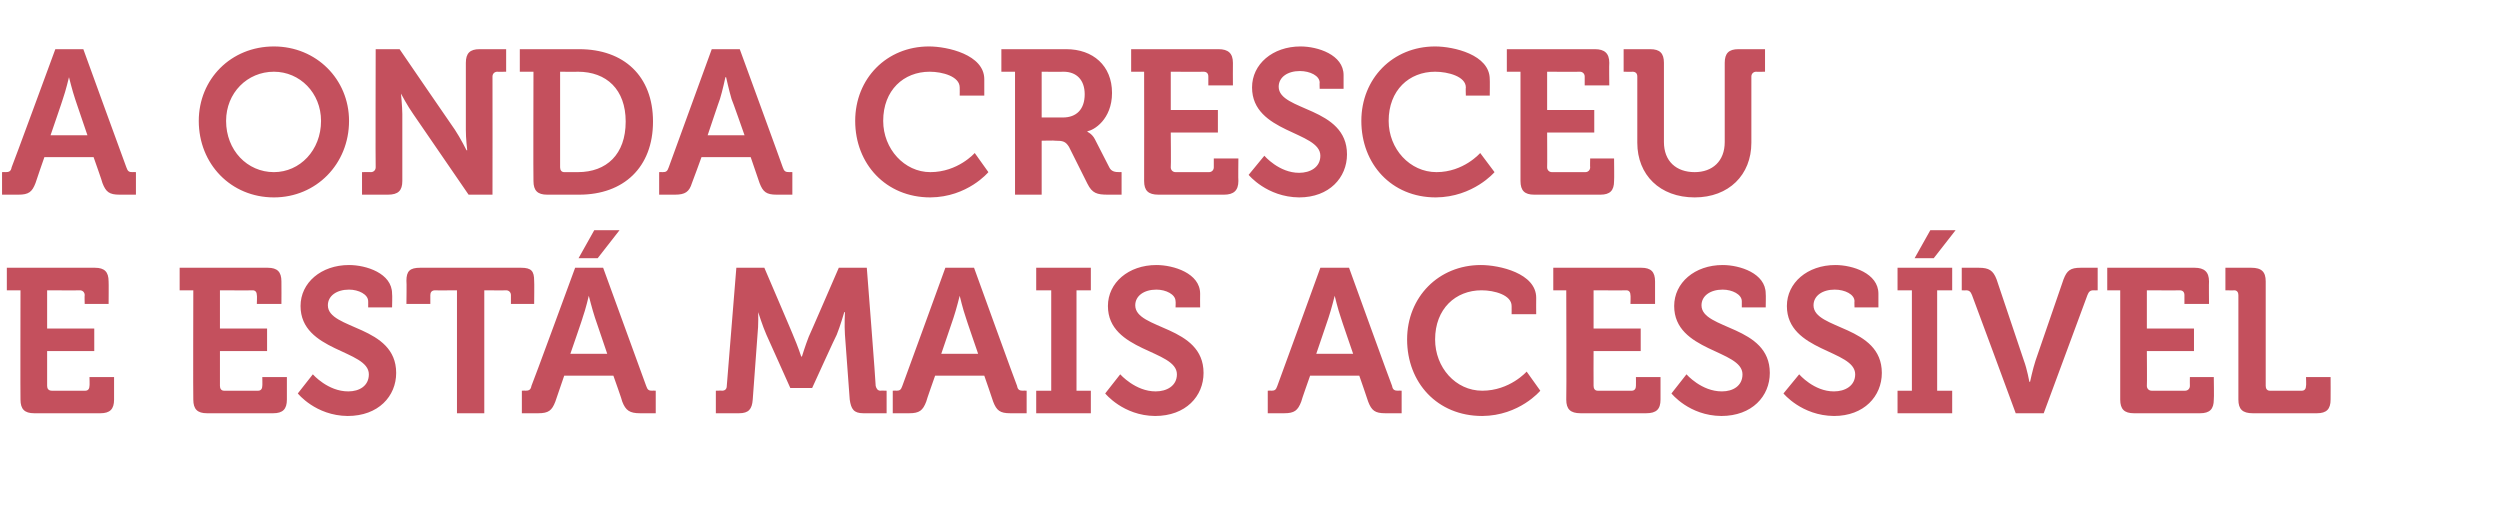 <?xml version="1.0" standalone="no"?>
<!DOCTYPE svg PUBLIC "-//W3C//DTD SVG 1.1//EN" "http://www.w3.org/Graphics/SVG/1.1/DTD/svg11.dtd">
<svg xmlns="http://www.w3.org/2000/svg" version="1.1" width="366px" height="75.5px" viewBox="0 -6 366 75.5" style="top:-6px">
  <desc>A ONDA cresceu e est mais acess vel</desc>
  <defs/>
  <g id="Polygon160634">
    <path d="M 3 36.5 L 1 36.5 L 1 33.2 C 1 33.2 13.89 33.2 13.9 33.2 C 15.3 33.2 15.9 33.8 15.9 35.2 C 15.93 35.24 15.9 38.5 15.9 38.5 L 12.4 38.5 C 12.4 38.5 12.36 37.19 12.4 37.2 C 12.4 36.8 12.1 36.5 11.7 36.5 C 11.7 36.53 6.9 36.5 6.9 36.5 L 6.9 42.1 L 13.8 42.1 L 13.8 45.4 L 6.9 45.4 C 6.9 45.4 6.9 50.51 6.9 50.5 C 6.9 50.9 7.1 51.2 7.6 51.2 C 7.6 51.2 12.5 51.2 12.5 51.2 C 12.9 51.2 13.1 50.9 13.1 50.5 C 13.14 50.51 13.1 49.2 13.1 49.2 L 16.7 49.2 C 16.7 49.2 16.71 52.46 16.7 52.5 C 16.7 53.9 16.1 54.5 14.7 54.5 C 14.7 54.5 5 54.5 5 54.5 C 3.6 54.5 3 53.9 3 52.5 C 2.97 52.46 3 36.5 3 36.5 Z M 28.3 36.5 L 26.3 36.5 L 26.3 33.2 C 26.3 33.2 39.18 33.2 39.2 33.2 C 40.6 33.2 41.2 33.8 41.2 35.2 C 41.22 35.24 41.2 38.5 41.2 38.5 L 37.6 38.5 C 37.6 38.5 37.65 37.19 37.6 37.2 C 37.6 36.8 37.4 36.5 37 36.5 C 36.99 36.53 32.2 36.5 32.2 36.5 L 32.2 42.1 L 39.1 42.1 L 39.1 45.4 L 32.2 45.4 C 32.2 45.4 32.19 50.51 32.2 50.5 C 32.2 50.9 32.4 51.2 32.8 51.2 C 32.8 51.2 37.8 51.2 37.8 51.2 C 38.2 51.2 38.4 50.9 38.4 50.5 C 38.43 50.51 38.4 49.2 38.4 49.2 L 42 49.2 C 42 49.2 42 52.46 42 52.5 C 42 53.9 41.4 54.5 40 54.5 C 40 54.5 30.3 54.5 30.3 54.5 C 28.9 54.5 28.3 53.9 28.3 52.5 C 28.26 52.46 28.3 36.5 28.3 36.5 Z M 45.8 48.8 C 45.8 48.8 48 51.32 51 51.3 C 52.6 51.3 54 50.5 54 48.8 C 54 45.2 44 45.5 44 38.8 C 44 35.4 47 32.8 51.1 32.8 C 53.6 32.8 57.4 34 57.4 37 C 57.45 37.04 57.4 39 57.4 39 L 53.9 39 C 53.9 39 53.91 38.06 53.9 38.1 C 53.9 37.1 52.5 36.4 51.1 36.4 C 49.3 36.4 48 37.3 48 38.7 C 48 42.3 58 41.6 58 48.6 C 58 52 55.4 54.9 50.9 54.9 C 46.2 54.86 43.6 51.6 43.6 51.6 L 45.8 48.8 Z M 66.9 36.5 C 66.9 36.5 63.66 36.53 63.7 36.5 C 63.2 36.5 63 36.8 63 37.2 C 63 37.19 63 38.5 63 38.5 L 59.5 38.5 C 59.5 38.5 59.55 35.12 59.5 35.1 C 59.5 33.7 60 33.2 61.5 33.2 C 61.5 33.2 76.3 33.2 76.3 33.2 C 77.8 33.2 78.2 33.7 78.2 35.1 C 78.24 35.12 78.2 38.5 78.2 38.5 L 74.8 38.5 C 74.8 38.5 74.79 37.19 74.8 37.2 C 74.8 36.8 74.5 36.5 74.1 36.5 C 74.13 36.53 70.9 36.5 70.9 36.5 L 70.9 54.5 L 66.9 54.5 L 66.9 36.5 Z M 76.4 51.2 C 76.4 51.2 76.92 51.17 76.9 51.2 C 77.4 51.2 77.7 51.1 77.8 50.5 C 77.85 50.51 84.2 33.2 84.2 33.2 L 88.3 33.2 C 88.3 33.2 94.59 50.51 94.6 50.5 C 94.8 51.1 95 51.2 95.5 51.2 C 95.52 51.17 96 51.2 96 51.2 L 96 54.5 C 96 54.5 93.66 54.5 93.7 54.5 C 92.2 54.5 91.6 54.1 91.1 52.8 C 91.14 52.76 89.8 49 89.8 49 L 82.6 49 C 82.6 49 81.3 52.76 81.3 52.8 C 80.8 54.1 80.3 54.5 78.8 54.5 C 78.81 54.5 76.4 54.5 76.4 54.5 L 76.4 51.2 Z M 88.9 45.8 C 88.9 45.8 87.09 40.46 87.1 40.5 C 86.7 39.29 86.2 37.3 86.2 37.3 L 86.2 37.3 C 86.2 37.3 85.74 39.29 85.3 40.5 C 85.35 40.46 83.5 45.8 83.5 45.8 L 88.9 45.8 Z M 87 27.7 L 90.7 27.7 L 87.5 31.8 L 84.7 31.8 L 87 27.7 Z M 104.8 51.2 C 104.8 51.2 105.75 51.17 105.7 51.2 C 106.2 51.2 106.4 50.9 106.4 50.5 C 106.41 50.51 107.8 33.2 107.8 33.2 L 111.9 33.2 C 111.9 33.2 116.25 43.34 116.2 43.3 C 116.76 44.57 117.3 46.2 117.3 46.2 L 117.4 46.2 C 117.4 46.2 117.9 44.57 118.4 43.3 C 118.41 43.34 122.8 33.2 122.8 33.2 L 126.9 33.2 C 126.9 33.2 128.25 50.51 128.2 50.5 C 128.3 50.9 128.5 51.2 128.9 51.2 C 128.91 51.17 129.8 51.2 129.8 51.2 L 129.8 54.5 C 129.8 54.5 126.45 54.5 126.4 54.5 C 125 54.5 124.6 53.9 124.4 52.5 C 124.4 52.5 123.7 43 123.7 43 C 123.6 41.57 123.7 39.7 123.7 39.7 L 123.6 39.7 C 123.6 39.7 123 41.78 122.5 43 C 122.46 42.98 118.9 50.8 118.9 50.8 L 115.7 50.8 C 115.7 50.8 112.2 42.98 112.2 43 C 111.66 41.78 111 39.7 111 39.7 L 111 39.7 C 111 39.7 111.06 41.57 110.9 43 C 110.9 43 110.2 52.5 110.2 52.5 C 110.1 53.9 109.6 54.5 108.2 54.5 C 108.21 54.5 104.8 54.5 104.8 54.5 L 104.8 51.2 Z M 130.7 51.2 C 130.7 51.2 131.19 51.17 131.2 51.2 C 131.7 51.2 131.9 51.1 132.1 50.5 C 132.12 50.51 138.4 33.2 138.4 33.2 L 142.6 33.2 C 142.6 33.2 148.86 50.51 148.9 50.5 C 149 51.1 149.3 51.2 149.8 51.2 C 149.79 51.17 150.3 51.2 150.3 51.2 L 150.3 54.5 C 150.3 54.5 147.93 54.5 147.9 54.5 C 146.4 54.5 145.9 54.1 145.4 52.8 C 145.41 52.76 144.1 49 144.1 49 L 136.9 49 C 136.9 49 135.57 52.76 135.6 52.8 C 135.1 54.1 134.6 54.5 133.1 54.5 C 133.08 54.5 130.7 54.5 130.7 54.5 L 130.7 51.2 Z M 143.2 45.8 C 143.2 45.8 141.36 40.46 141.4 40.5 C 140.97 39.29 140.5 37.3 140.5 37.3 L 140.5 37.3 C 140.5 37.3 140.01 39.29 139.6 40.5 C 139.62 40.46 137.8 45.8 137.8 45.8 L 143.2 45.8 Z M 151.7 51.2 L 153.9 51.2 L 153.9 36.5 L 151.7 36.5 L 151.7 33.2 L 159.7 33.2 L 159.7 36.5 L 157.6 36.5 L 157.6 51.2 L 159.7 51.2 L 159.7 54.5 L 151.7 54.5 L 151.7 51.2 Z M 164 48.8 C 164 48.8 166.23 51.32 169.2 51.3 C 170.8 51.3 172.3 50.5 172.3 48.8 C 172.3 45.2 162.2 45.5 162.2 38.8 C 162.2 35.4 165.2 32.8 169.3 32.8 C 171.8 32.8 175.7 34 175.7 37 C 175.68 37.04 175.7 39 175.7 39 L 172.1 39 C 172.1 39 172.14 38.06 172.1 38.1 C 172.1 37.1 170.7 36.4 169.3 36.4 C 167.5 36.4 166.2 37.3 166.2 38.7 C 166.2 42.3 176.2 41.6 176.2 48.6 C 176.2 52 173.6 54.9 169.1 54.9 C 164.43 54.86 161.8 51.6 161.8 51.6 L 164 48.8 Z M 185.6 51.2 C 185.6 51.2 186.09 51.17 186.1 51.2 C 186.6 51.2 186.8 51.1 187 50.5 C 187.02 50.51 193.3 33.2 193.3 33.2 L 197.5 33.2 C 197.5 33.2 203.76 50.51 203.8 50.5 C 203.9 51.1 204.2 51.2 204.7 51.2 C 204.69 51.17 205.2 51.2 205.2 51.2 L 205.2 54.5 C 205.2 54.5 202.83 54.5 202.8 54.5 C 201.3 54.5 200.8 54.1 200.3 52.8 C 200.31 52.76 199 49 199 49 L 191.8 49 C 191.8 49 190.47 52.76 190.5 52.8 C 190 54.1 189.5 54.5 188 54.5 C 187.98 54.5 185.6 54.5 185.6 54.5 L 185.6 51.2 Z M 198.1 45.8 C 198.1 45.8 196.26 40.46 196.3 40.5 C 195.87 39.29 195.4 37.3 195.4 37.3 L 195.4 37.3 C 195.4 37.3 194.91 39.29 194.5 40.5 C 194.52 40.46 192.7 45.8 192.7 45.8 L 198.1 45.8 Z M 216.8 32.8 C 219.5 32.8 224.9 34 224.9 37.6 C 224.88 37.61 224.9 40 224.9 40 L 221.3 40 C 221.3 40 221.31 38.78 221.3 38.8 C 221.3 37.2 218.8 36.5 216.9 36.5 C 213.1 36.5 210.1 39.2 210.1 43.7 C 210.1 47.8 213.1 51.2 217 51.2 C 221.04 51.2 223.5 48.4 223.5 48.4 L 225.5 51.2 C 225.5 51.2 222.45 54.86 217 54.9 C 210.4 54.9 206 50 206 43.7 C 206 37.5 210.6 32.8 216.8 32.8 Z M 229.3 36.5 L 227.4 36.5 L 227.4 33.2 C 227.4 33.2 240.27 33.2 240.3 33.2 C 241.7 33.2 242.3 33.8 242.3 35.2 C 242.31 35.24 242.3 38.5 242.3 38.5 L 238.7 38.5 C 238.7 38.5 238.74 37.19 238.7 37.2 C 238.7 36.8 238.5 36.5 238.1 36.5 C 238.08 36.53 233.3 36.5 233.3 36.5 L 233.3 42.1 L 240.2 42.1 L 240.2 45.4 L 233.3 45.4 C 233.3 45.4 233.28 50.51 233.3 50.5 C 233.3 50.9 233.5 51.2 233.9 51.2 C 233.9 51.2 238.9 51.2 238.9 51.2 C 239.3 51.2 239.5 50.9 239.5 50.5 C 239.52 50.51 239.5 49.2 239.5 49.2 L 243.1 49.2 C 243.1 49.2 243.09 52.46 243.1 52.5 C 243.1 53.9 242.5 54.5 241 54.5 C 241 54.5 231.4 54.5 231.4 54.5 C 229.9 54.5 229.3 53.9 229.3 52.5 C 229.35 52.46 229.3 36.5 229.3 36.5 Z M 246.9 48.8 C 246.9 48.8 249.09 51.32 252.1 51.3 C 253.7 51.3 255.1 50.5 255.1 48.8 C 255.1 45.2 245.1 45.5 245.1 38.8 C 245.1 35.4 248.1 32.8 252.2 32.8 C 254.7 32.8 258.5 34 258.5 37 C 258.54 37.04 258.5 39 258.5 39 L 255 39 C 255 39 255 38.06 255 38.1 C 255 37.1 253.6 36.4 252.2 36.4 C 250.4 36.4 249.1 37.3 249.1 38.7 C 249.1 42.3 259.1 41.6 259.1 48.6 C 259.1 52 256.5 54.9 252 54.9 C 247.29 54.86 244.7 51.6 244.7 51.6 L 246.9 48.8 Z M 263.4 48.8 C 263.4 48.8 265.56 51.32 268.5 51.3 C 270.1 51.3 271.6 50.5 271.6 48.8 C 271.6 45.2 261.6 45.5 261.6 38.8 C 261.6 35.4 264.6 32.8 268.7 32.8 C 271.2 32.8 275 34 275 37 C 275.01 37.04 275 39 275 39 L 271.5 39 C 271.5 39 271.47 38.06 271.5 38.1 C 271.5 37.1 270.1 36.4 268.6 36.4 C 266.8 36.4 265.5 37.3 265.5 38.7 C 265.5 42.3 275.5 41.6 275.5 48.6 C 275.5 52 272.9 54.9 268.5 54.9 C 263.76 54.86 261.1 51.6 261.1 51.6 L 263.4 48.8 Z M 277.8 51.2 L 279.9 51.2 L 279.9 36.5 L 277.8 36.5 L 277.8 33.2 L 285.8 33.2 L 285.8 36.5 L 283.6 36.5 L 283.6 51.2 L 285.8 51.2 L 285.8 54.5 L 277.8 54.5 L 277.8 51.2 Z M 282.6 27.7 L 286.3 27.7 L 283.1 31.8 L 280.3 31.8 L 282.6 27.7 Z M 288.7 37.2 C 288.5 36.7 288.3 36.5 287.8 36.5 C 287.79 36.53 287.2 36.5 287.2 36.5 L 287.2 33.2 C 287.2 33.2 289.74 33.2 289.7 33.2 C 291.2 33.2 291.8 33.6 292.3 34.9 C 292.3 34.9 296.3 46.8 296.3 46.8 C 296.76 48.02 297.1 49.9 297.1 49.9 L 297.2 49.9 C 297.2 49.9 297.6 48.02 298 46.8 C 298 46.8 302.1 34.9 302.1 34.9 C 302.6 33.6 303.1 33.2 304.6 33.2 C 304.59 33.2 307.1 33.2 307.1 33.2 L 307.1 36.5 C 307.1 36.5 306.54 36.53 306.5 36.5 C 306 36.5 305.8 36.7 305.6 37.2 C 305.61 37.19 299.2 54.5 299.2 54.5 L 295.1 54.5 C 295.1 54.5 288.72 37.19 288.7 37.2 Z M 310.4 36.5 L 308.5 36.5 L 308.5 33.2 C 308.5 33.2 321.33 33.2 321.3 33.2 C 322.7 33.2 323.4 33.8 323.4 35.2 C 323.37 35.24 323.4 38.5 323.4 38.5 L 319.8 38.5 C 319.8 38.5 319.8 37.19 319.8 37.2 C 319.8 36.8 319.6 36.5 319.1 36.5 C 319.14 36.53 314.3 36.5 314.3 36.5 L 314.3 42.1 L 321.2 42.1 L 321.2 45.4 L 314.3 45.4 C 314.3 45.4 314.34 50.51 314.3 50.5 C 314.3 50.9 314.6 51.2 315 51.2 C 315 51.2 319.9 51.2 319.9 51.2 C 320.3 51.2 320.6 50.9 320.6 50.5 C 320.58 50.51 320.6 49.2 320.6 49.2 L 324.1 49.2 C 324.1 49.2 324.15 52.46 324.1 52.5 C 324.1 53.9 323.5 54.5 322.1 54.5 C 322.1 54.5 312.4 54.5 312.4 54.5 C 311 54.5 310.4 53.9 310.4 52.5 C 310.41 52.46 310.4 36.5 310.4 36.5 Z M 327.7 37.2 C 327.7 36.8 327.5 36.5 327.1 36.5 C 327.09 36.53 325.8 36.5 325.8 36.5 L 325.8 33.2 C 325.8 33.2 329.64 33.2 329.6 33.2 C 331.1 33.2 331.7 33.8 331.7 35.2 C 331.7 35.2 331.7 50.5 331.7 50.5 C 331.7 50.9 331.9 51.2 332.3 51.2 C 332.3 51.2 337 51.2 337 51.2 C 337.4 51.2 337.6 50.9 337.6 50.5 C 337.65 50.51 337.6 49.2 337.6 49.2 L 341.2 49.2 C 341.2 49.2 341.22 52.46 341.2 52.5 C 341.2 53.9 340.6 54.5 339.2 54.5 C 339.2 54.5 329.8 54.5 329.8 54.5 C 328.3 54.5 327.7 53.9 327.7 52.5 C 327.7 52.5 327.7 37.2 327.7 37.2 Z " stroke="none" fill="#c4505d"/>
  </g>
  <g id="Polygon160633">
    <path d="M 0.3 19.2 C 0.3 19.2 0.81 19.17 0.8 19.2 C 1.3 19.2 1.6 19.1 1.7 18.5 C 1.74 18.51 8.1 1.2 8.1 1.2 L 12.2 1.2 C 12.2 1.2 18.48 18.51 18.5 18.5 C 18.7 19.1 18.9 19.2 19.4 19.2 C 19.41 19.17 19.9 19.2 19.9 19.2 L 19.9 22.5 C 19.9 22.5 17.55 22.5 17.5 22.5 C 16 22.5 15.5 22.1 15 20.8 C 15.03 20.76 13.7 17 13.7 17 L 6.5 17 C 6.5 17 5.19 20.76 5.2 20.8 C 4.7 22.1 4.2 22.5 2.7 22.5 C 2.7 22.5 0.3 22.5 0.3 22.5 L 0.3 19.2 Z M 12.8 13.8 C 12.8 13.8 10.98 8.46 11 8.5 C 10.59 7.29 10.1 5.3 10.1 5.3 L 10.1 5.3 C 10.1 5.3 9.63 7.29 9.2 8.5 C 9.24 8.46 7.4 13.8 7.4 13.8 L 12.8 13.8 Z M 40.1 0.8 C 46.3 0.8 51.1 5.6 51.1 11.7 C 51.1 18 46.3 22.9 40.1 22.9 C 33.8 22.9 29.1 18 29.1 11.7 C 29.1 5.6 33.8 0.8 40.1 0.8 Z M 40.1 19.2 C 43.9 19.2 47 16 47 11.7 C 47 7.6 43.9 4.5 40.1 4.5 C 36.2 4.5 33.1 7.6 33.1 11.7 C 33.1 16 36.2 19.2 40.1 19.2 Z M 53 19.2 C 53 19.2 54.3 19.17 54.3 19.2 C 54.7 19.2 55 18.9 55 18.5 C 54.96 18.51 55 1.2 55 1.2 L 58.5 1.2 C 58.5 1.2 66.57 12.99 66.6 13 C 67.41 14.22 68.3 16 68.3 16 L 68.4 16 C 68.4 16 68.19 14.22 68.2 13 C 68.2 13 68.2 3.2 68.2 3.2 C 68.2 1.8 68.8 1.2 70.2 1.2 C 70.23 1.2 74.1 1.2 74.1 1.2 L 74.1 4.5 C 74.1 4.5 72.78 4.53 72.8 4.5 C 72.4 4.5 72.1 4.8 72.1 5.2 C 72.12 5.19 72.1 22.5 72.1 22.5 L 68.6 22.5 C 68.6 22.5 60.51 10.74 60.5 10.7 C 59.67 9.54 58.7 7.7 58.7 7.7 L 58.7 7.7 C 58.7 7.7 58.89 9.51 58.9 10.7 C 58.9 10.7 58.9 20.5 58.9 20.5 C 58.9 21.9 58.3 22.5 56.8 22.5 C 56.85 22.5 53 22.5 53 22.5 L 53 19.2 Z M 78.1 4.5 L 76.1 4.5 L 76.1 1.2 C 76.1 1.2 84.78 1.2 84.8 1.2 C 91.3 1.2 95.6 5.1 95.6 11.8 C 95.6 18.5 91.3 22.5 84.8 22.5 C 84.8 22.5 80.1 22.5 80.1 22.5 C 78.7 22.5 78.1 21.9 78.1 20.5 C 78.06 20.46 78.1 4.5 78.1 4.5 Z M 82.6 19.2 C 82.6 19.2 84.6 19.2 84.6 19.2 C 88.8 19.2 91.6 16.6 91.6 11.8 C 91.6 7.1 88.8 4.5 84.6 4.5 C 84.57 4.53 82 4.5 82 4.5 C 82 4.5 81.99 18.51 82 18.5 C 82 18.9 82.2 19.2 82.6 19.2 Z M 96.5 19.2 C 96.5 19.2 96.96 19.17 97 19.2 C 97.5 19.2 97.7 19.1 97.9 18.5 C 97.89 18.51 104.2 1.2 104.2 1.2 L 108.3 1.2 C 108.3 1.2 114.63 18.51 114.6 18.5 C 114.8 19.1 115 19.2 115.6 19.2 C 115.56 19.17 116 19.2 116 19.2 L 116 22.5 C 116 22.5 113.7 22.5 113.7 22.5 C 112.2 22.5 111.7 22.1 111.2 20.8 C 111.18 20.76 109.9 17 109.9 17 L 102.7 17 C 102.7 17 101.34 20.76 101.3 20.8 C 100.9 22.1 100.3 22.5 98.8 22.5 C 98.85 22.5 96.5 22.5 96.5 22.5 L 96.5 19.2 Z M 109 13.8 C 109 13.8 107.13 8.46 107.1 8.5 C 106.74 7.29 106.3 5.3 106.3 5.3 L 106.2 5.3 C 106.2 5.3 105.78 7.29 105.4 8.5 C 105.39 8.46 103.6 13.8 103.6 13.8 L 109 13.8 Z M 136 0.8 C 138.7 0.8 144.1 2 144.1 5.6 C 144.09 5.61 144.1 8 144.1 8 L 140.5 8 C 140.5 8 140.52 6.78 140.5 6.8 C 140.5 5.2 138 4.5 136.1 4.5 C 132.3 4.5 129.3 7.2 129.3 11.7 C 129.3 15.8 132.4 19.2 136.2 19.2 C 140.25 19.2 142.7 16.4 142.7 16.4 L 144.7 19.2 C 144.7 19.2 141.66 22.86 136.2 22.9 C 129.7 22.9 125.2 18 125.2 11.7 C 125.2 5.5 129.8 0.8 136 0.8 Z M 148.6 4.5 L 146.6 4.5 L 146.6 1.2 C 146.6 1.2 156.15 1.2 156.1 1.2 C 160 1.2 162.8 3.6 162.8 7.6 C 162.8 11.5 160.1 13.1 159.2 13.2 C 159.24 13.23 159.2 13.3 159.2 13.3 C 159.2 13.3 159.9 13.59 160.3 14.4 C 160.3 14.4 162.4 18.5 162.4 18.5 C 162.7 19.1 163.2 19.2 163.9 19.2 C 163.86 19.17 164.2 19.2 164.2 19.2 L 164.2 22.5 C 164.2 22.5 162.18 22.5 162.2 22.5 C 160.6 22.5 159.9 22.3 159.2 20.9 C 159.2 20.9 156.5 15.5 156.5 15.5 C 156 14.7 155.6 14.6 154.5 14.6 C 154.47 14.55 152.5 14.6 152.5 14.6 L 152.5 22.5 L 148.6 22.5 L 148.6 4.5 Z M 155.6 11.2 C 157.6 11.2 158.8 10 158.8 7.8 C 158.8 5.7 157.6 4.5 155.7 4.5 C 155.67 4.53 152.5 4.5 152.5 4.5 L 152.5 11.2 C 152.5 11.2 155.61 11.19 155.6 11.2 Z M 167.5 4.5 L 165.6 4.5 L 165.6 1.2 C 165.6 1.2 178.44 1.2 178.4 1.2 C 179.8 1.2 180.5 1.8 180.5 3.2 C 180.48 3.24 180.5 6.5 180.5 6.5 L 176.9 6.5 C 176.9 6.5 176.91 5.19 176.9 5.2 C 176.9 4.8 176.7 4.5 176.2 4.5 C 176.25 4.53 171.4 4.5 171.4 4.5 L 171.4 10.1 L 178.3 10.1 L 178.3 13.4 L 171.4 13.4 C 171.4 13.4 171.45 18.51 171.4 18.5 C 171.4 18.9 171.7 19.2 172.1 19.2 C 172.1 19.2 177 19.2 177 19.2 C 177.4 19.2 177.7 18.9 177.7 18.5 C 177.69 18.51 177.7 17.2 177.7 17.2 L 181.3 17.2 C 181.3 17.2 181.26 20.46 181.3 20.5 C 181.3 21.9 180.6 22.5 179.2 22.5 C 179.2 22.5 169.6 22.5 169.6 22.5 C 168.1 22.5 167.5 21.9 167.5 20.5 C 167.52 20.46 167.5 4.5 167.5 4.5 Z M 185.1 16.8 C 185.1 16.8 187.26 19.32 190.2 19.3 C 191.8 19.3 193.3 18.5 193.3 16.8 C 193.3 13.2 183.3 13.5 183.3 6.8 C 183.3 3.4 186.3 0.8 190.4 0.8 C 192.9 0.8 196.7 2 196.7 5 C 196.71 5.04 196.7 7 196.7 7 L 193.2 7 C 193.2 7 193.17 6.06 193.2 6.1 C 193.2 5.1 191.8 4.4 190.3 4.4 C 188.5 4.4 187.2 5.3 187.2 6.7 C 187.2 10.3 197.2 9.6 197.2 16.6 C 197.2 20 194.6 22.9 190.2 22.9 C 185.46 22.86 182.8 19.6 182.8 19.6 L 185.1 16.8 Z M 210.1 0.8 C 212.8 0.8 218.1 2 218.1 5.6 C 218.13 5.61 218.1 8 218.1 8 L 214.6 8 C 214.6 8 214.56 6.78 214.6 6.8 C 214.6 5.2 212 4.5 210.1 4.5 C 206.3 4.5 203.3 7.2 203.3 11.7 C 203.3 15.8 206.4 19.2 210.3 19.2 C 214.29 19.2 216.7 16.4 216.7 16.4 L 218.8 19.2 C 218.8 19.2 215.7 22.86 210.2 22.9 C 203.7 22.9 199.3 18 199.3 11.7 C 199.3 5.5 203.9 0.8 210.1 0.8 Z M 222.6 4.5 L 220.6 4.5 L 220.6 1.2 C 220.6 1.2 233.52 1.2 233.5 1.2 C 234.9 1.2 235.6 1.8 235.6 3.2 C 235.56 3.24 235.6 6.5 235.6 6.5 L 232 6.5 C 232 6.5 231.99 5.19 232 5.2 C 232 4.8 231.7 4.5 231.3 4.5 C 231.33 4.53 226.5 4.5 226.5 4.5 L 226.5 10.1 L 233.4 10.1 L 233.4 13.4 L 226.5 13.4 C 226.5 13.4 226.53 18.51 226.5 18.5 C 226.5 18.9 226.8 19.2 227.2 19.2 C 227.2 19.2 232.1 19.2 232.1 19.2 C 232.5 19.2 232.8 18.9 232.8 18.5 C 232.77 18.51 232.8 17.2 232.8 17.2 L 236.3 17.2 C 236.3 17.2 236.34 20.46 236.3 20.5 C 236.3 21.9 235.7 22.5 234.3 22.5 C 234.3 22.5 224.6 22.5 224.6 22.5 C 223.2 22.5 222.6 21.9 222.6 20.5 C 222.6 20.46 222.6 4.5 222.6 4.5 Z M 239.7 5.2 C 239.7 4.8 239.5 4.5 239 4.5 C 239.04 4.53 237.7 4.5 237.7 4.5 L 237.7 1.2 C 237.7 1.2 241.59 1.2 241.6 1.2 C 243 1.2 243.6 1.8 243.6 3.2 C 243.6 3.2 243.6 14.8 243.6 14.8 C 243.6 17.6 245.4 19.2 248.1 19.2 C 250.7 19.2 252.5 17.6 252.5 14.8 C 252.5 14.8 252.5 3.2 252.5 3.2 C 252.5 1.8 253.1 1.2 254.5 1.2 C 254.55 1.2 258.4 1.2 258.4 1.2 L 258.4 4.5 C 258.4 4.5 257.1 4.53 257.1 4.5 C 256.7 4.5 256.4 4.8 256.4 5.2 C 256.4 5.2 256.4 14.9 256.4 14.9 C 256.4 19.6 253.1 22.9 248.1 22.9 C 243 22.9 239.7 19.6 239.7 14.9 C 239.7 14.9 239.7 5.2 239.7 5.2 Z " stroke="none" fill="#c4505d"/>
  </g>
</svg>